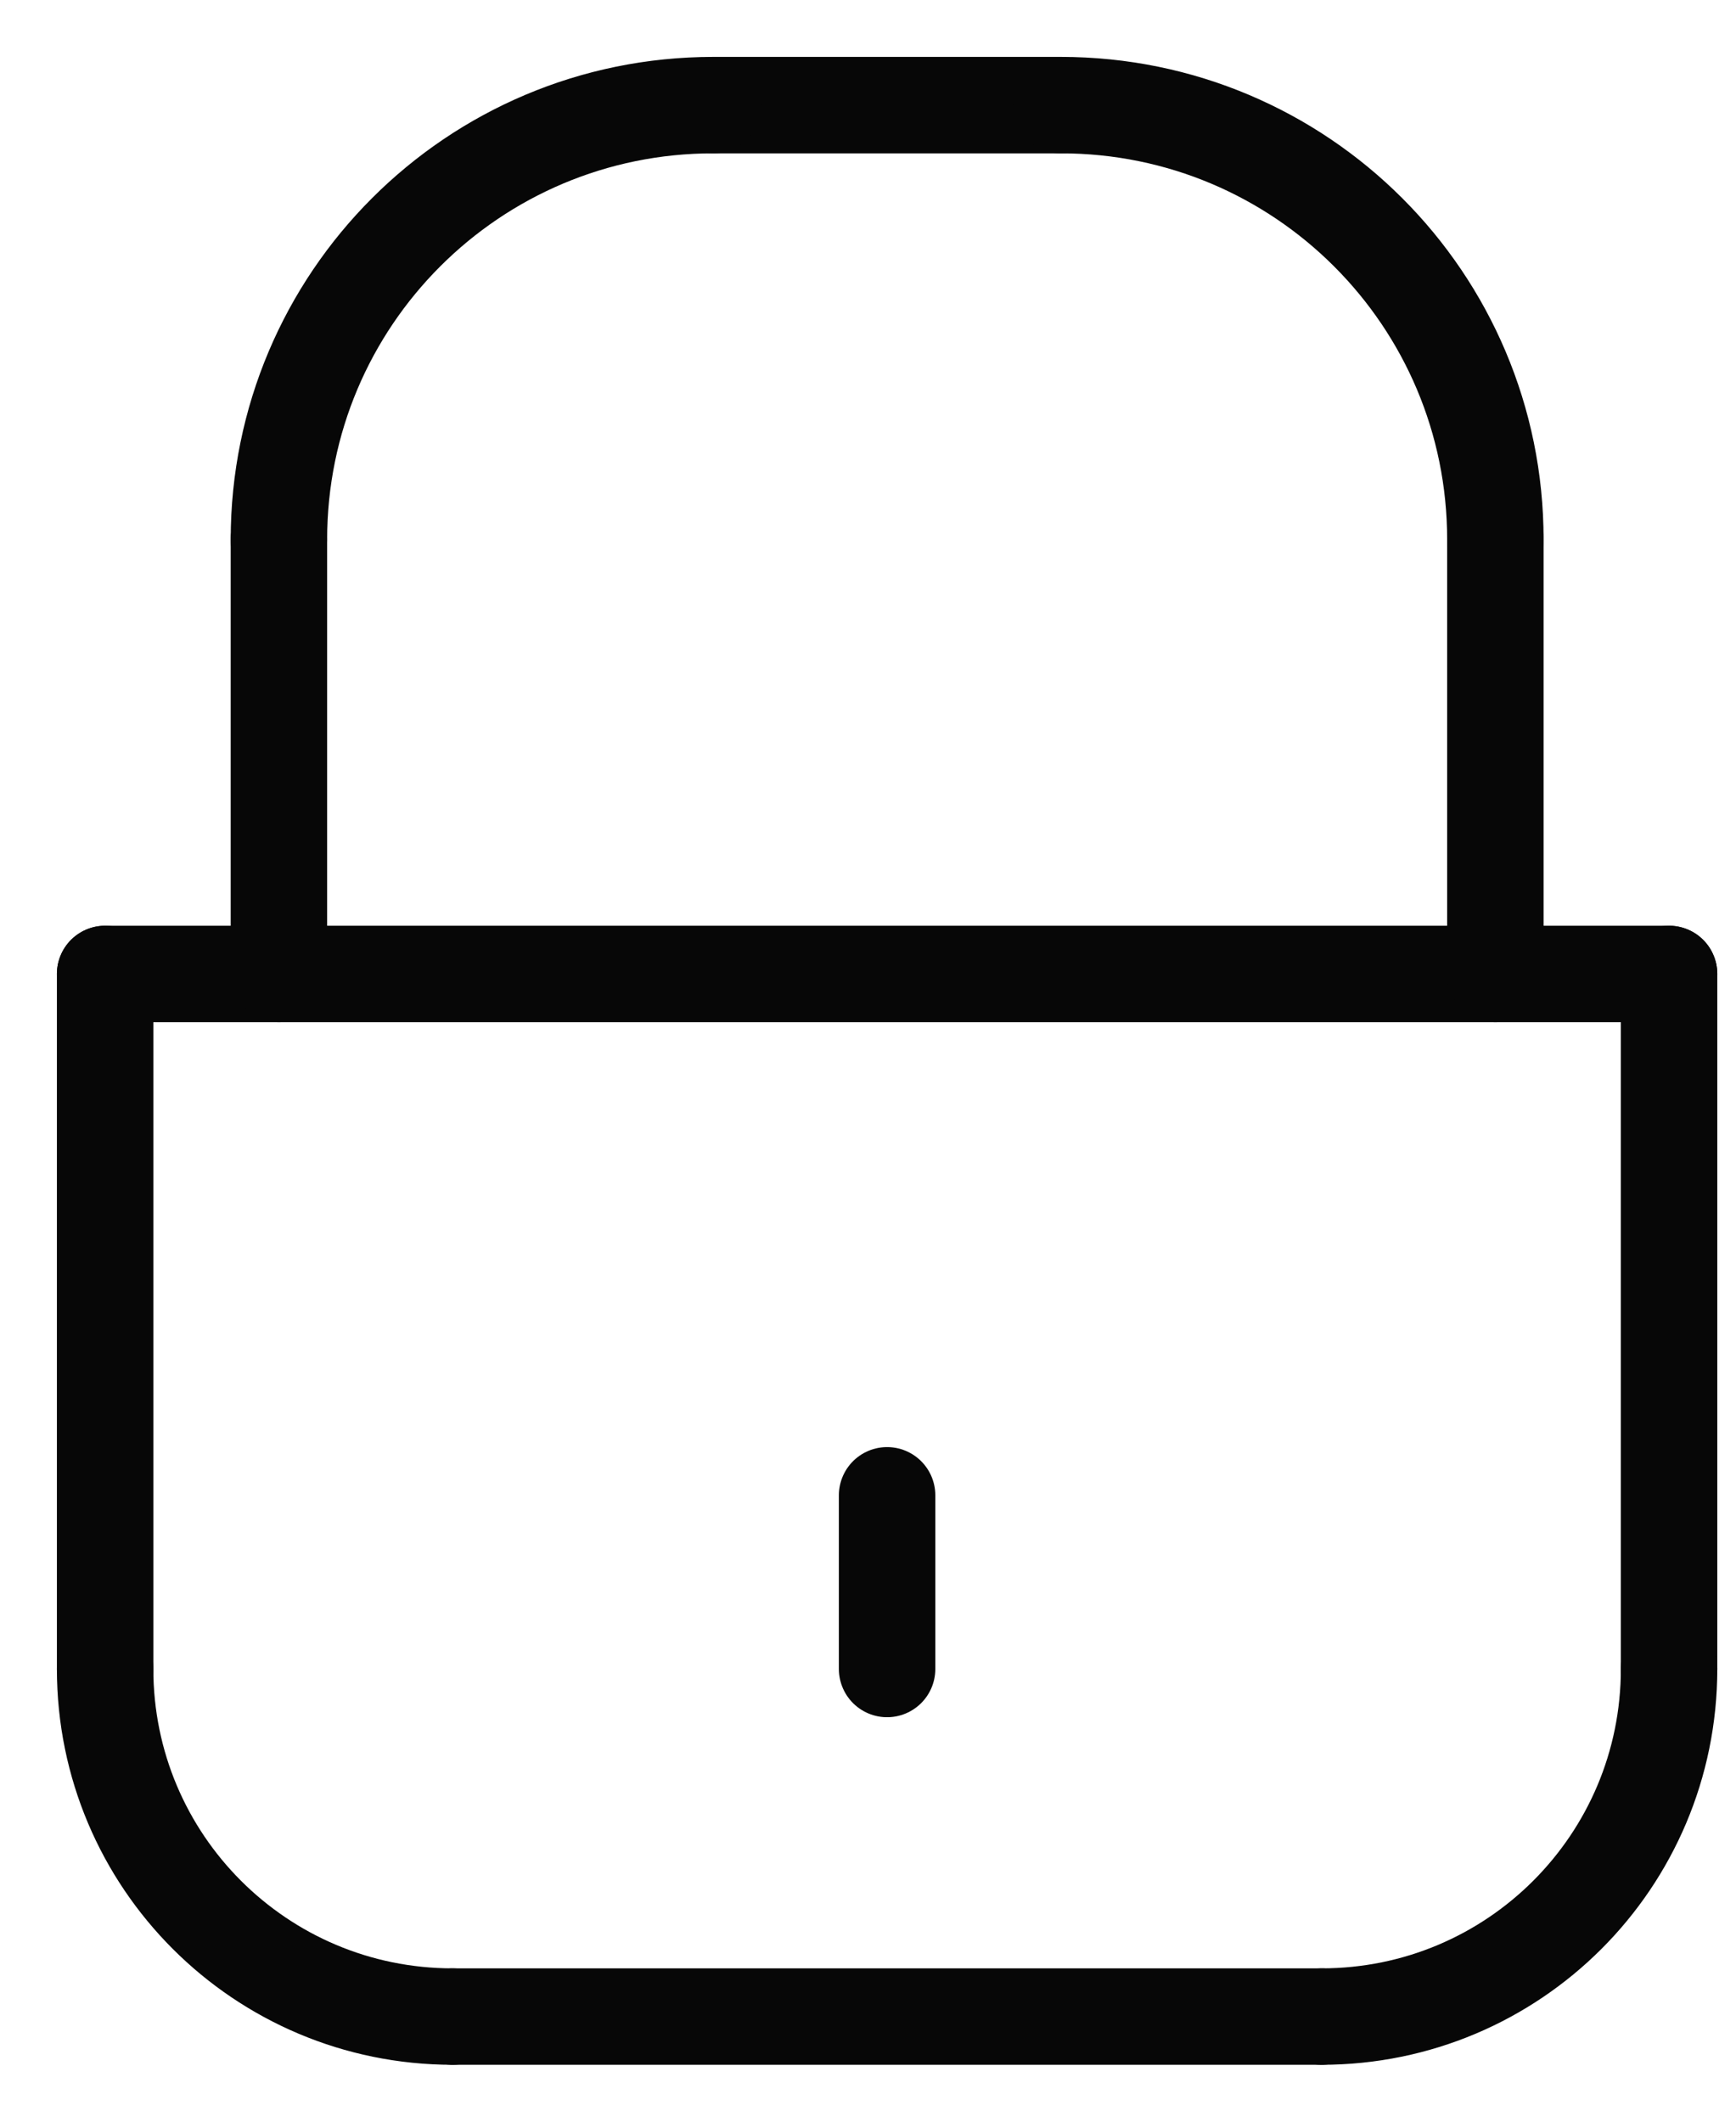 <svg xmlns="http://www.w3.org/2000/svg" xmlns:xlink="http://www.w3.org/1999/xlink" width="18px" height="22px" viewBox="0 0 18 22"><title>Pagamenti</title><g id="Desktop" stroke="none" stroke-width="1" fill="none" fill-rule="evenodd" stroke-linecap="round" stroke-linejoin="round"><g id="04-SchedaProdotto" transform="translate(-16, -1178)" stroke="#070707"><g id="Pagamenti" transform="translate(17, 1179)"><line x1="16.306" y1="9.099" x2="0.09" y2="9.099" id="Stroke-1"></line><line x1="0.09" y1="16.306" x2="0.09" y2="9.099" id="Stroke-3"></line><line x1="16.306" y1="16.306" x2="16.306" y2="9.099" id="Stroke-5"></line><path d="M0.09,16.306 C0.09,18.298 1.702,19.91 3.694,19.91" id="Stroke-7"></path><path d="M16.306,16.306 C16.306,18.298 14.695,19.91 12.703,19.91" id="Stroke-9"></path><line x1="3.694" y1="19.91" x2="12.703" y2="19.91" id="Stroke-11"></line><line x1="1.892" y1="4.595" x2="1.892" y2="9.099" id="Stroke-13"></line><line x1="10" y1="0.09" x2="6.396" y2="0.09" id="Stroke-15"></line><line x1="8.198" y1="14.505" x2="8.198" y2="16.306" id="Stroke-17"></line><path d="M1.892,4.595 C1.892,2.105 3.907,0.09 6.396,0.09" id="Stroke-19"></path><path d="M14.505,4.595 C14.505,2.105 12.49,0.09 10,0.09" id="Stroke-21"></path><line x1="14.505" y1="4.595" x2="14.505" y2="9.099" id="Stroke-23"></line></g></g></g></svg>